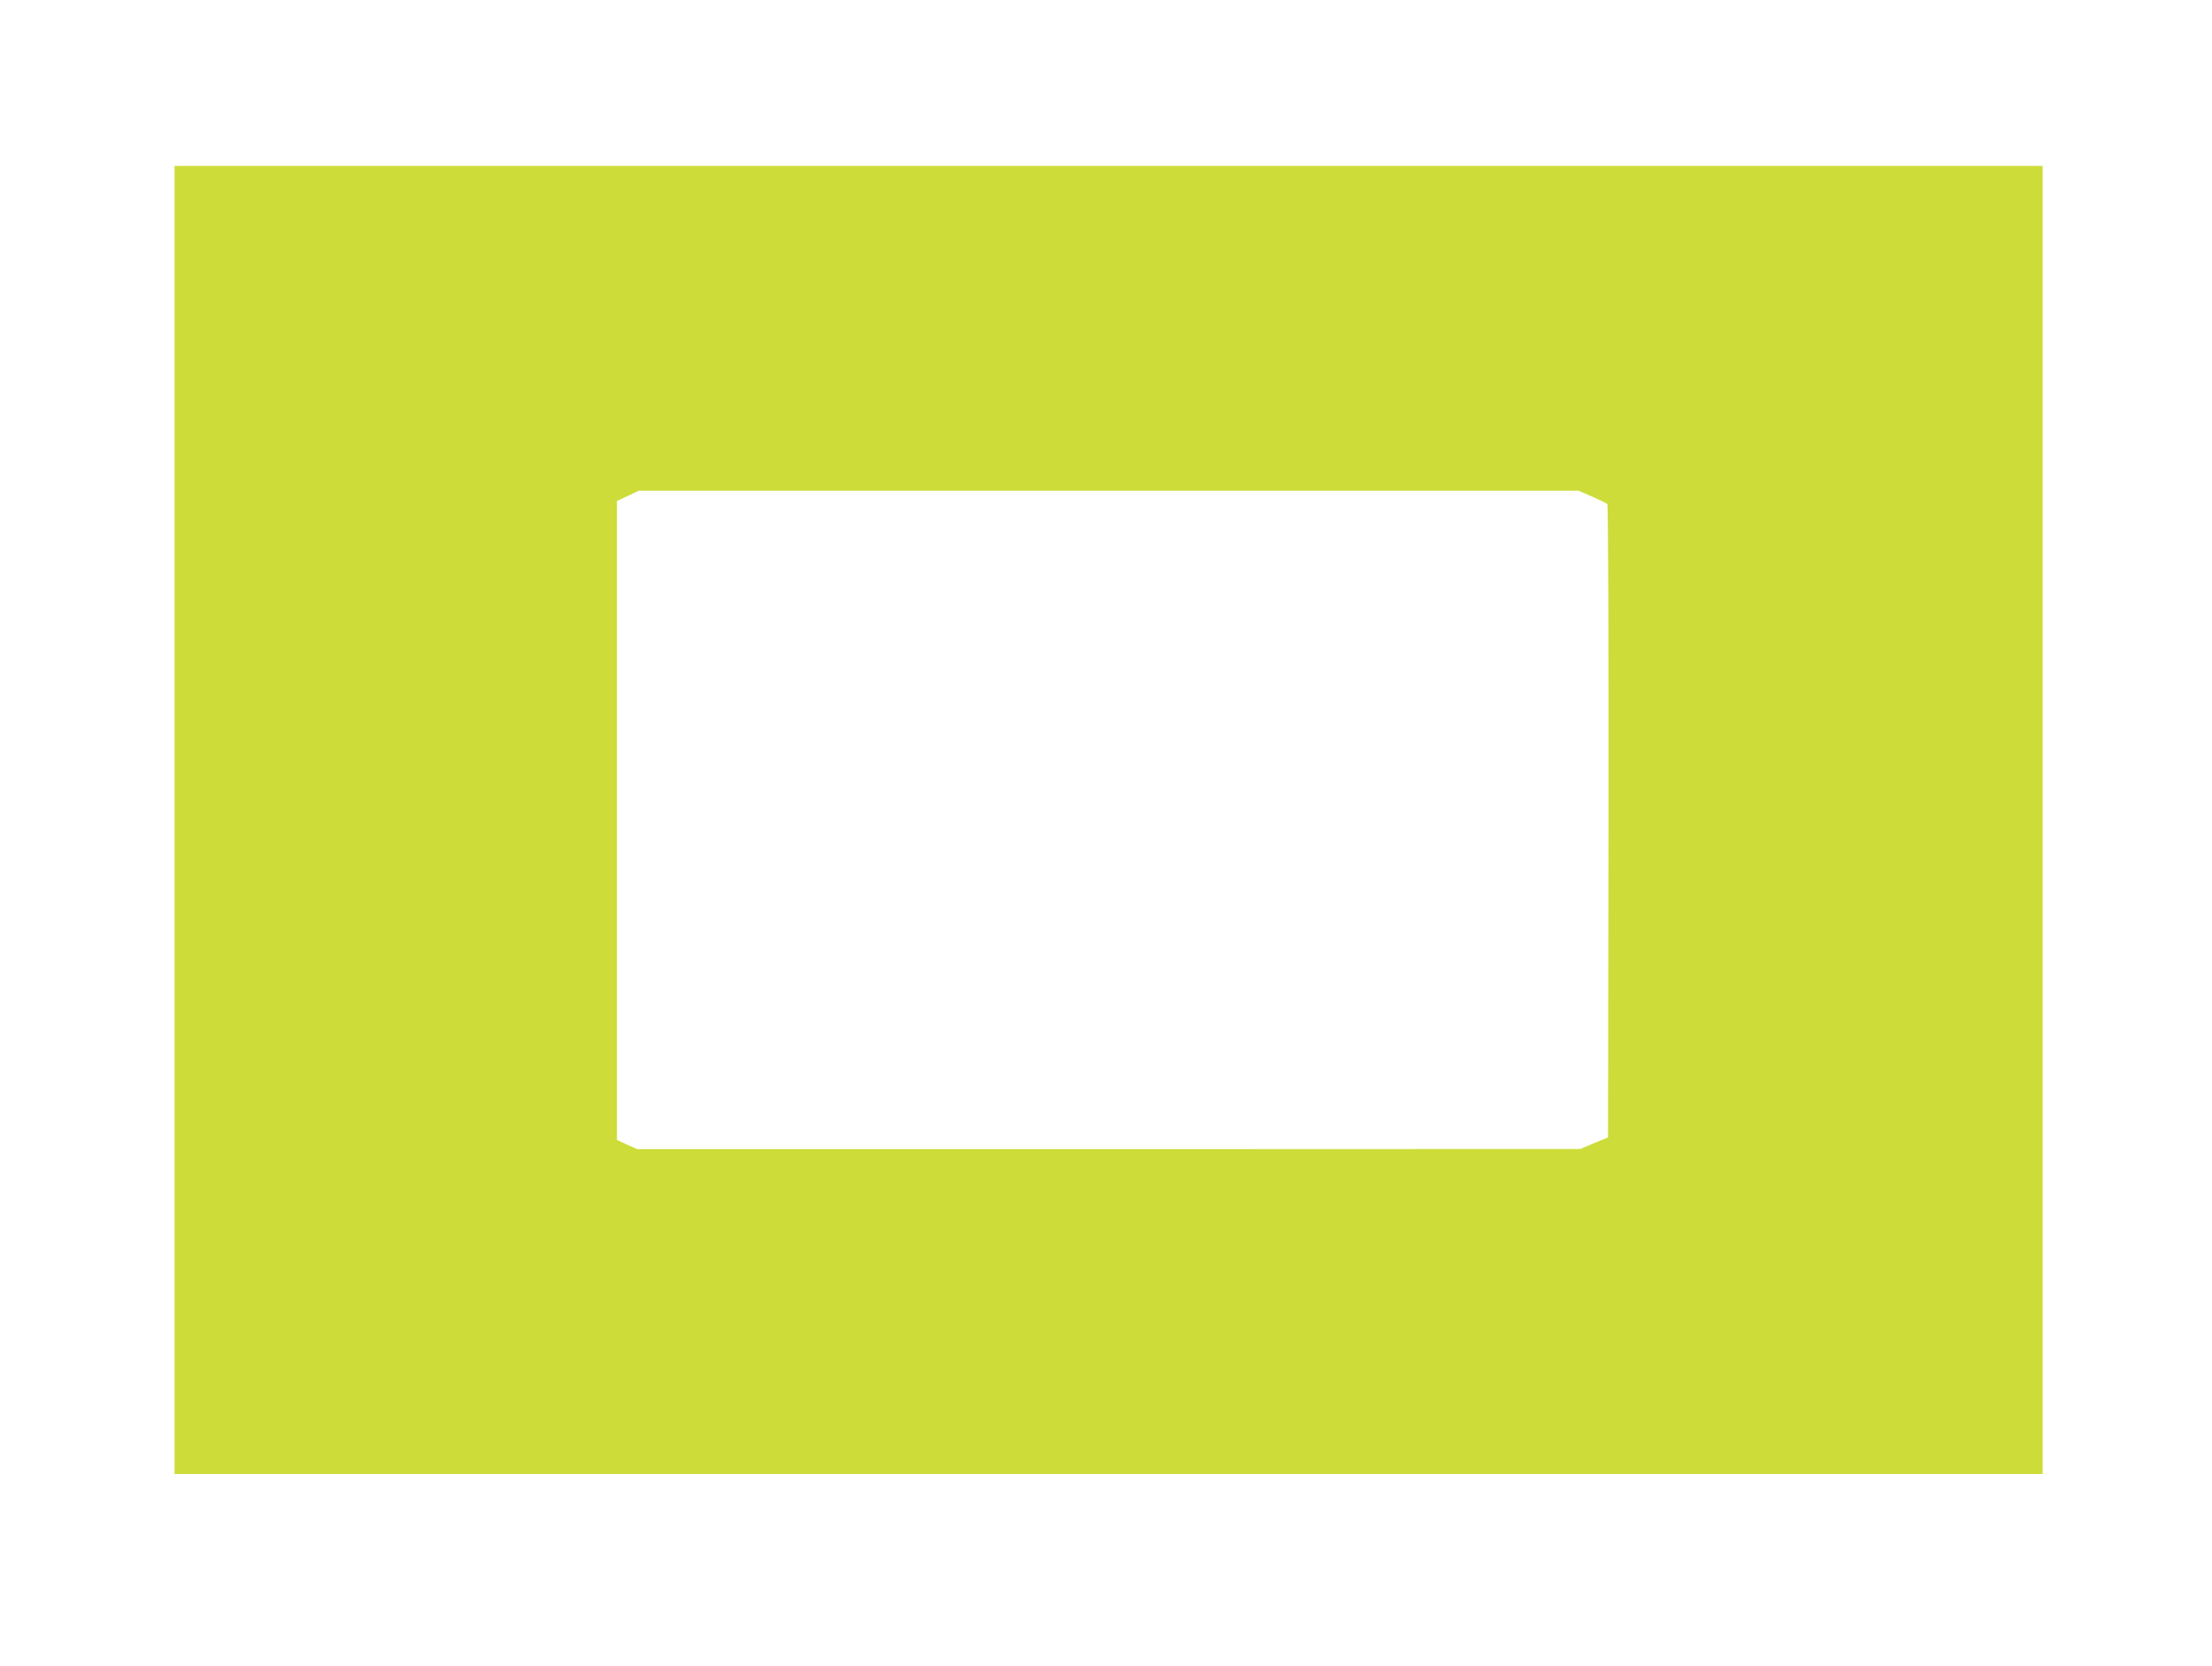 <?xml version="1.0" standalone="no"?>
<!DOCTYPE svg PUBLIC "-//W3C//DTD SVG 20010904//EN"
 "http://www.w3.org/TR/2001/REC-SVG-20010904/DTD/svg10.dtd">
<svg version="1.0" xmlns="http://www.w3.org/2000/svg"
 width="1280pt" height="964pt" viewBox="0 0 1280 964"
 preserveAspectRatio="xMidYMid meet">
<g transform="translate(0,964) scale(0.1,-0.1)"
fill="#cddc39" stroke="none">
<path d="M1010 4895 l0 -3785 5405 0 5405 0 0 3785 0 3785 -5405 0 -5405 0 0
-3785z m8204 1871 c43 -19 82 -38 87 -43 5 -5 8 -781 7 -1837 l-3 -1828 -80
-33 -80 -34 -2729 -1 -2728 0 -59 26 -59 27 0 1849 0 1849 63 29 62 30 2720 0
2720 0 79 -34z"/>
</g>
</svg>

